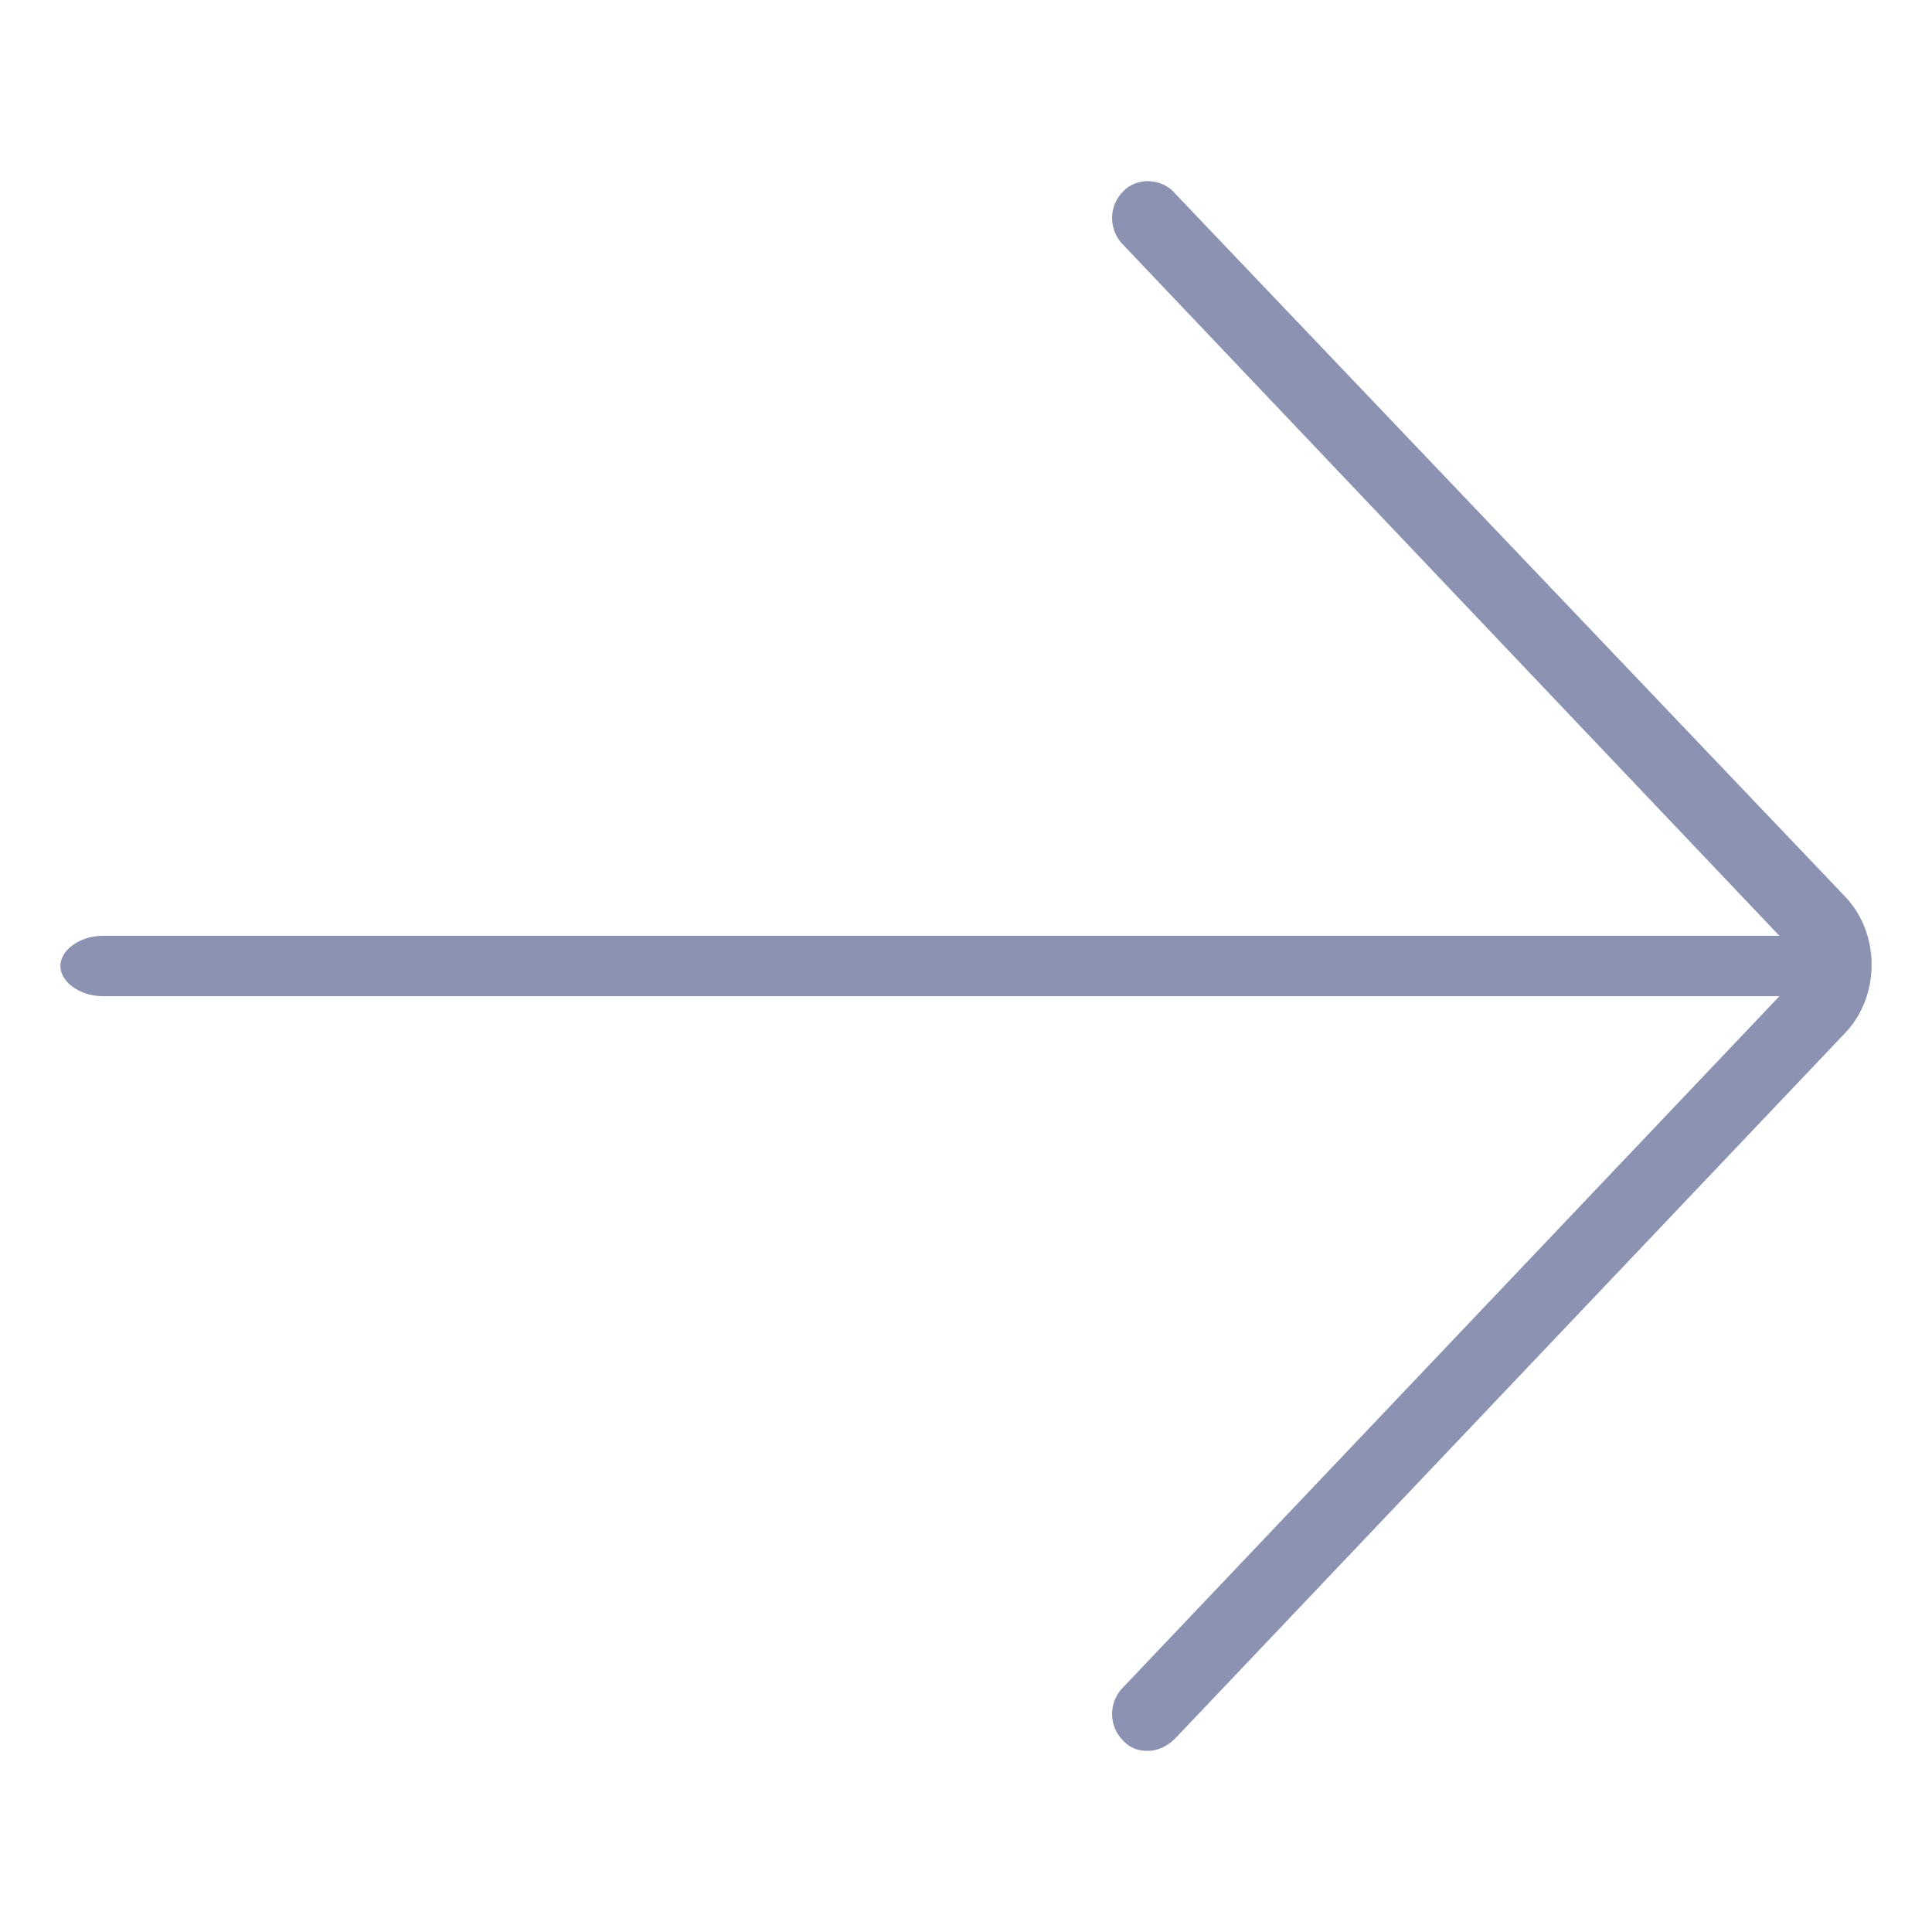 <svg width="64" height="64" xmlns="http://www.w3.org/2000/svg">
  <path d="M38.925 6.409c-.407-.487-1.221-.569-1.709-.081-.488.487-.488 1.219-.081 1.706L58.945 31H3.406c-.703 0-1.324.41-1.399.901L2 32c0 .533.656 1 1.406 1H58.946L37.135 55.969c-.378.453-.405 1.115-.016 1.598l.097.108c.244.244.488.325.814.325.326 0 .651-.163.895-.406l22.22-23.399c.557-.596.842-1.386.854-2.181L62 32c0-.005 0-.009-0-.014.006-.821-.279-1.644-.854-2.26z" fill="#8C92B1" fill-rule="evenodd"/>
</svg>
